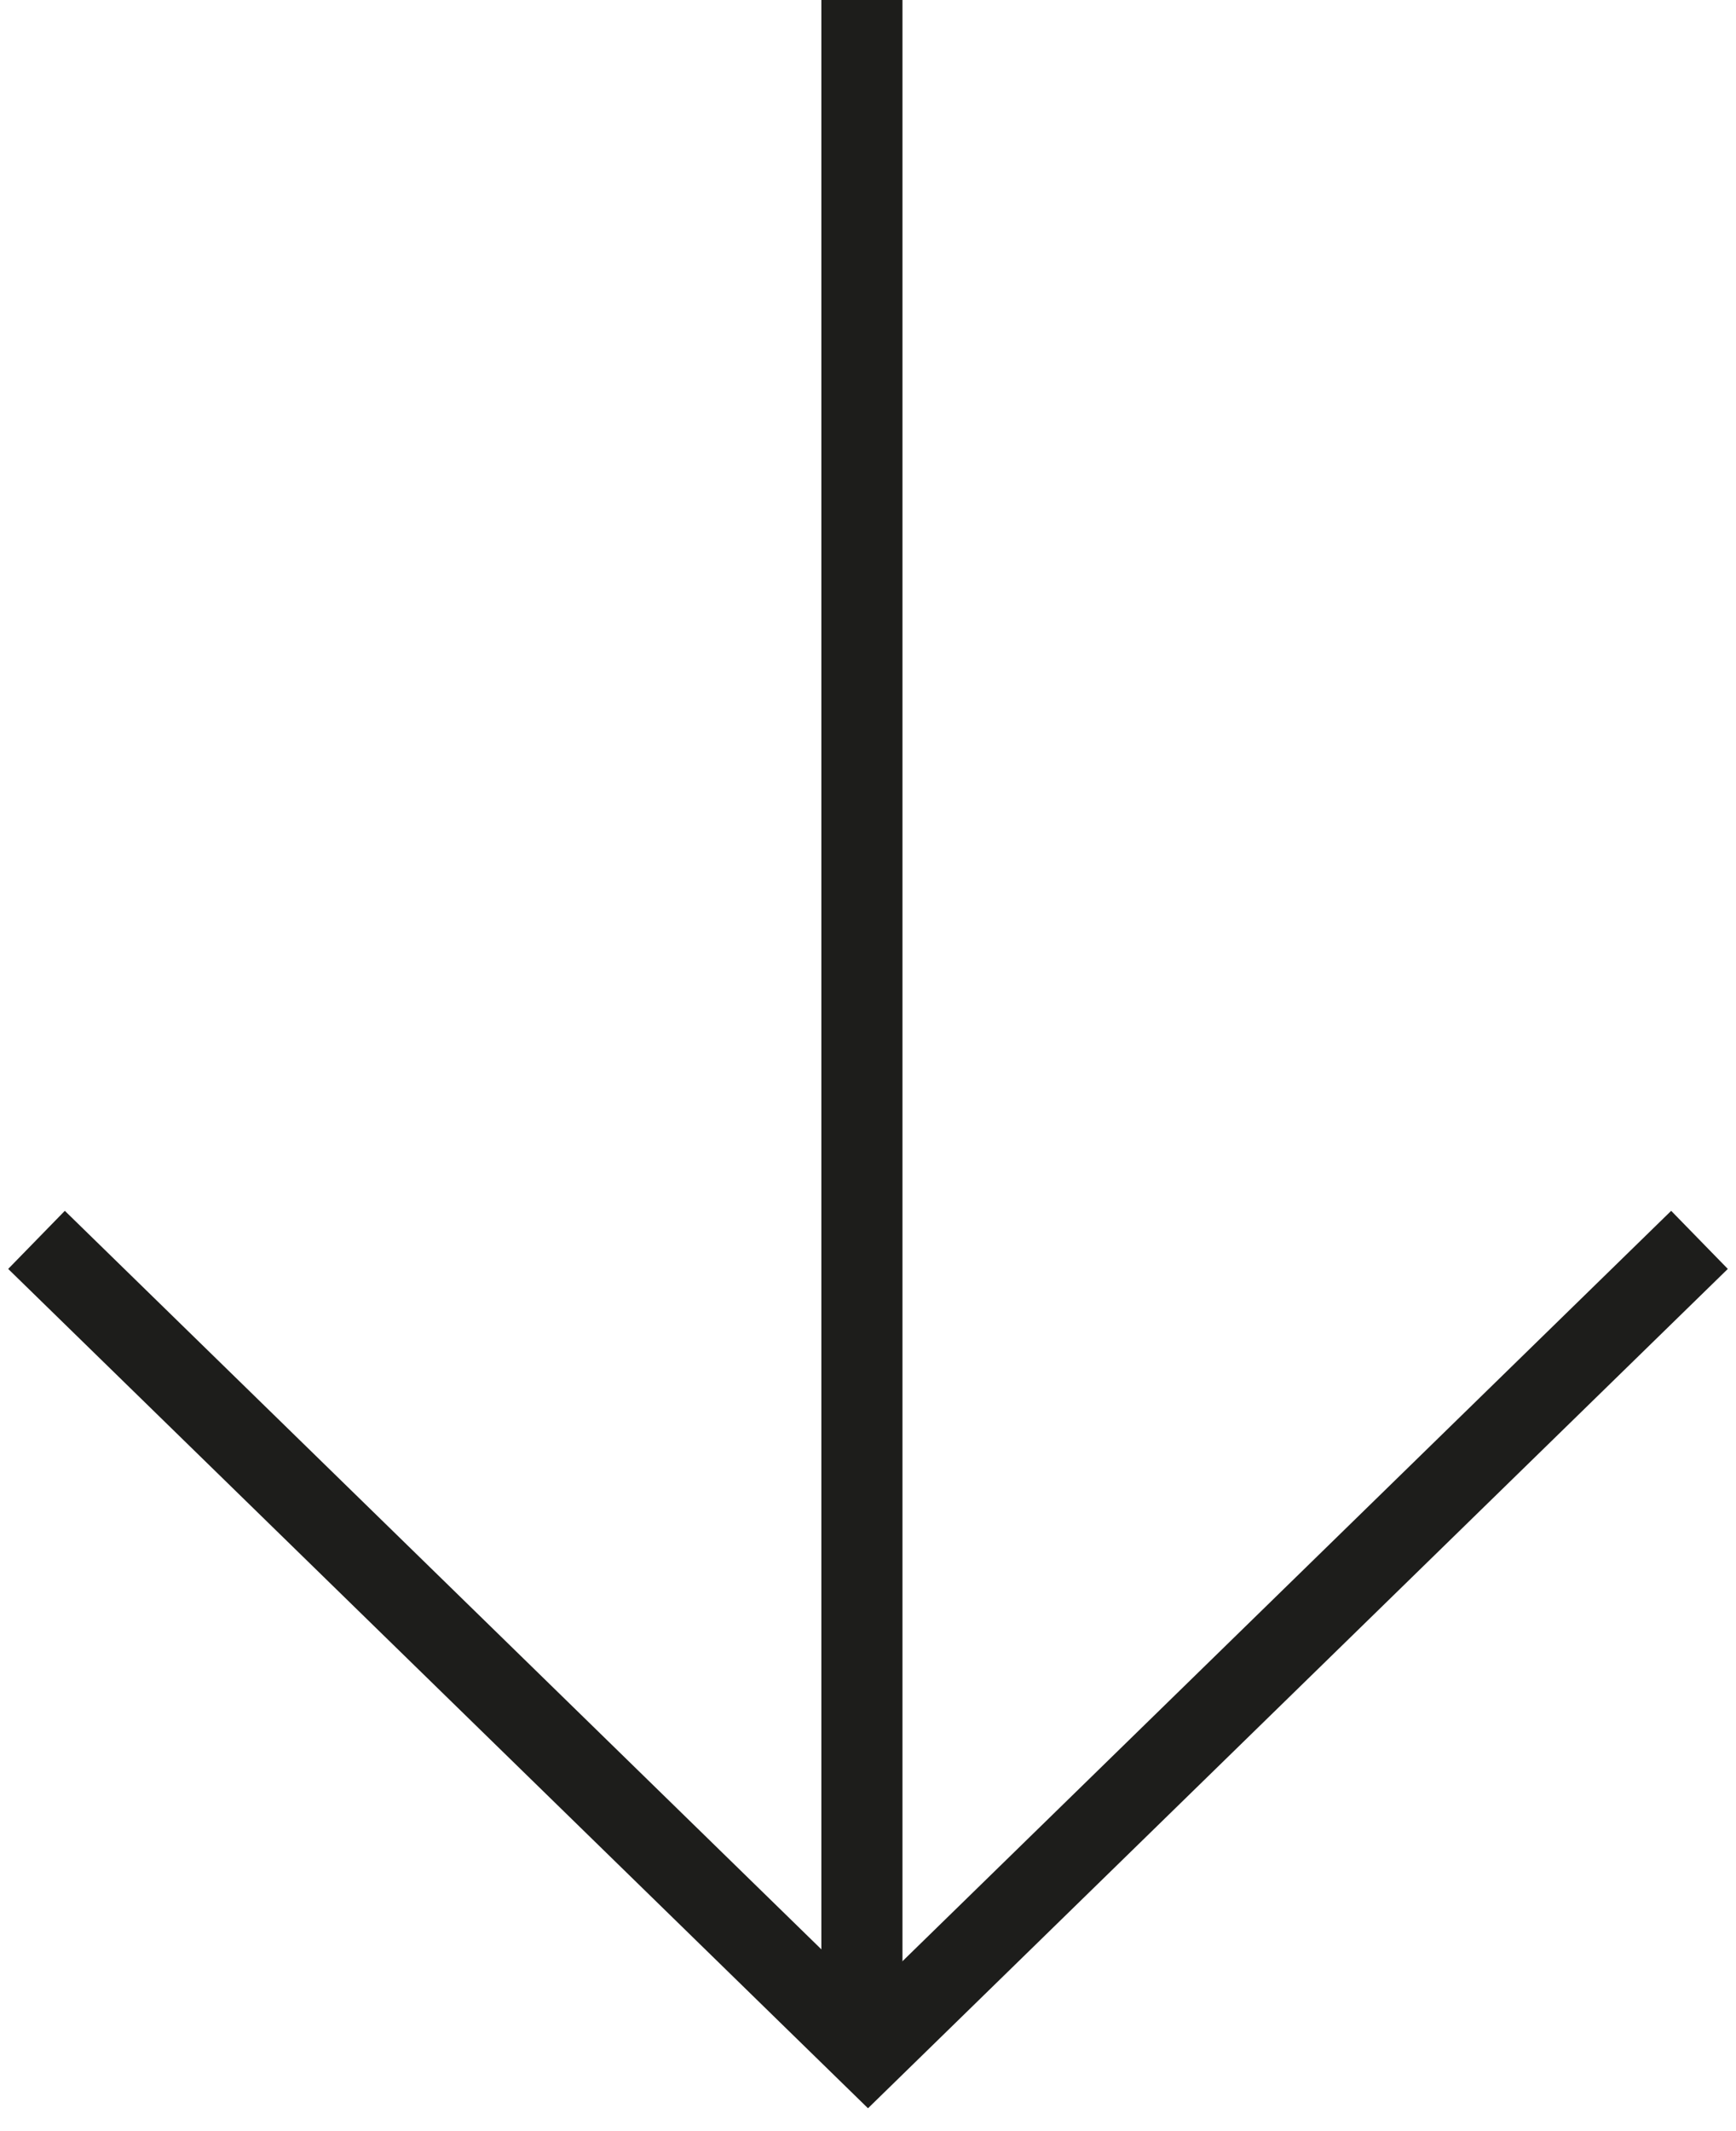 <svg xmlns="http://www.w3.org/2000/svg" viewBox="0 0 8.56 10.5"><defs><style>.cls-1{fill:none;stroke:#1d1d1b;stroke-width:0.4px;}</style></defs><title>flecha</title><g id="Capa_2" data-name="Capa 2"><g id="Capa_1-2" data-name="Capa 1"><g id="Capa_1-2-2" data-name="Capa 1-2"><g id="Grupo_33" data-name="Grupo 33"><path id="Trazado_40" data-name="Trazado 40" class="cls-1" d="M.18,6.11l4.1,4,4.1-4"/><line id="Línea_83" data-name="Línea 83" class="cls-1" x1="4.25" x2="4.25" y2="9.88"/></g></g></g></g></svg>